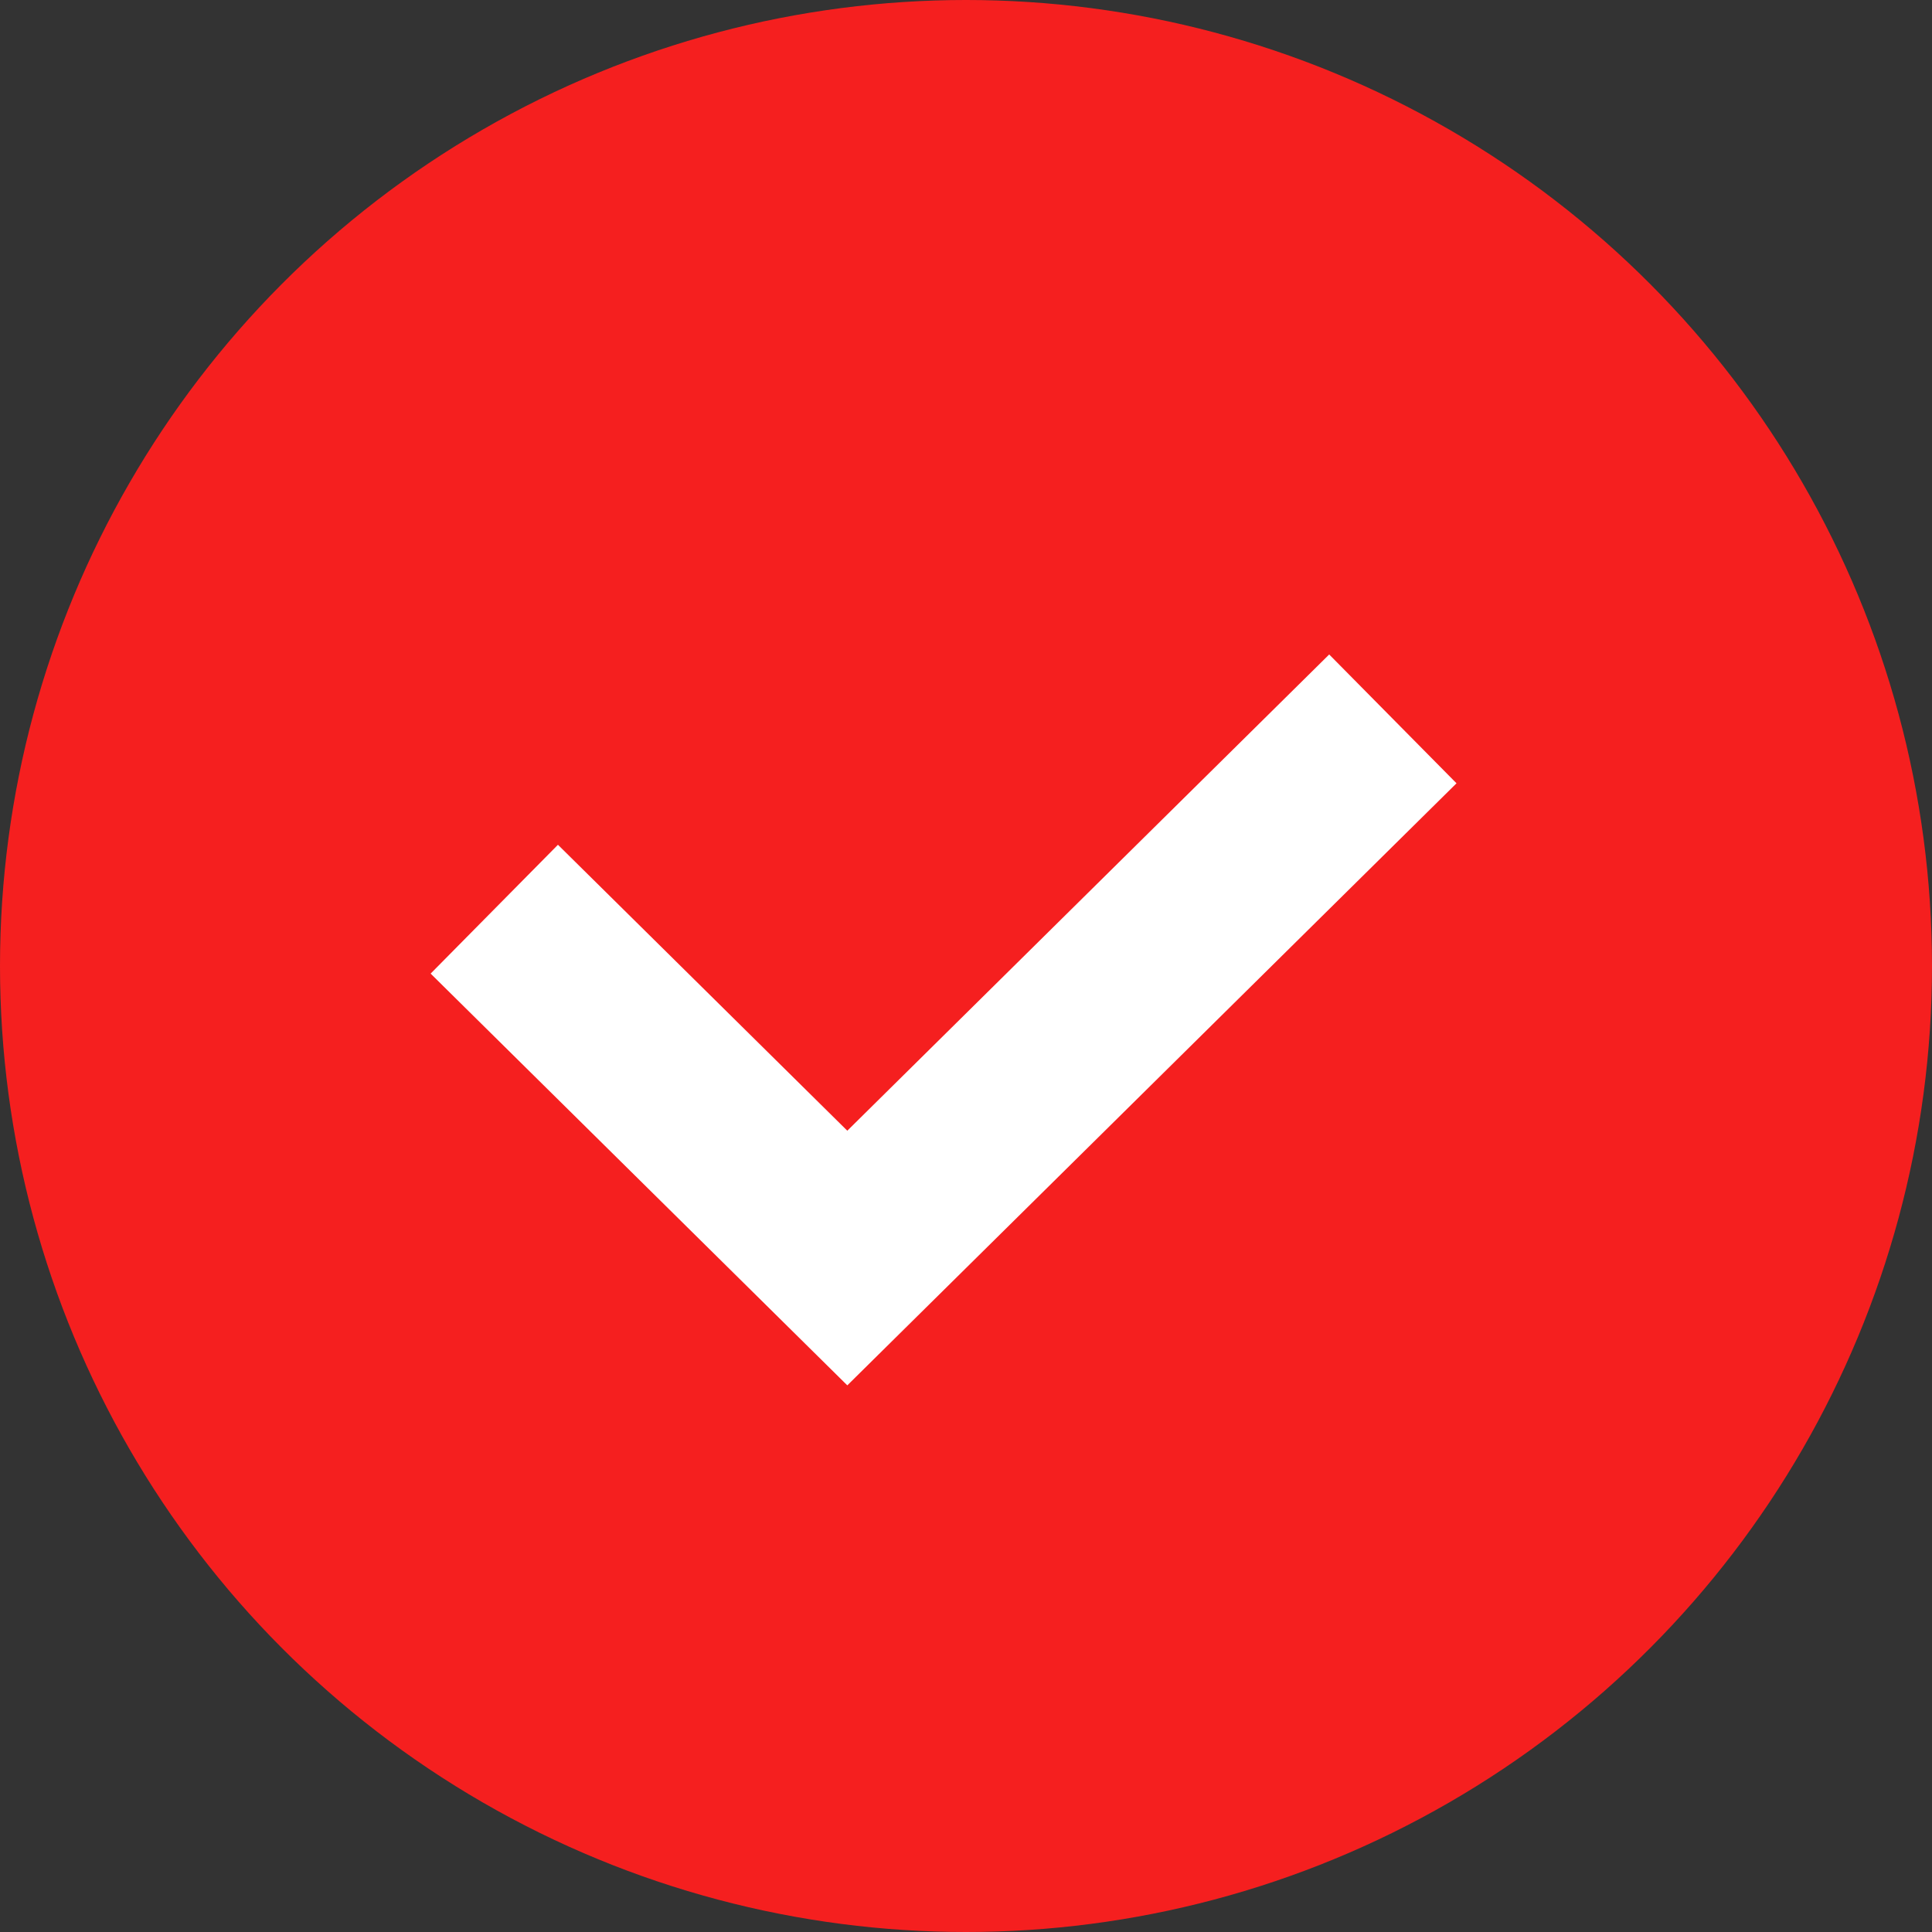 <?xml version="1.0" encoding="UTF-8"?> <svg xmlns="http://www.w3.org/2000/svg" width="32" height="32" viewBox="0 0 32 32" fill="none"><rect x="0" y="0" width="32" height="32" fill="#333333" stroke="none"/> <circle cx="16" cy="16" r="16" transform="matrix(1 0 0 -1 0 32)" fill="#F51F1F"></circle> <path d="M8.187 15.059L14.034 20.837L23.07 11.907" stroke="white" stroke-width="3"></path> </svg> 
